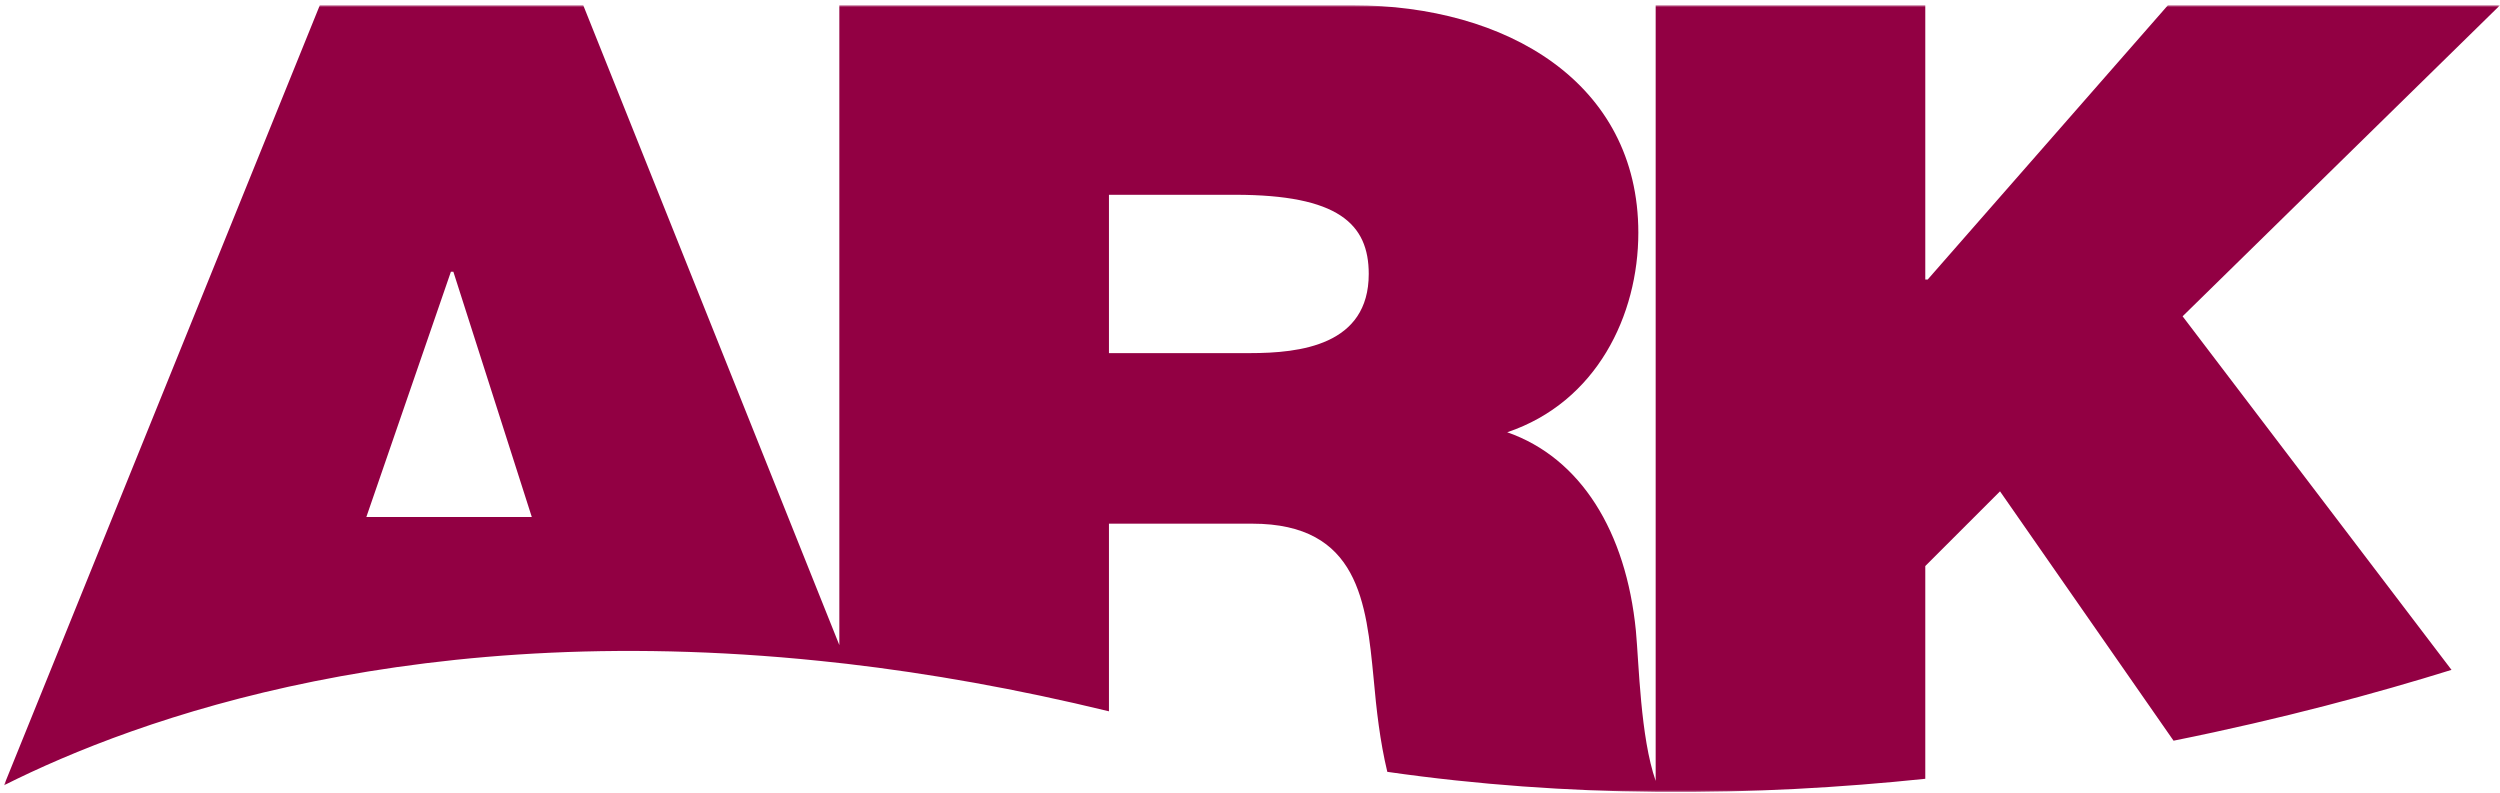 <?xml version="1.0" encoding="UTF-8"?>
<svg width="104px" height="33px" viewBox="0 0 626 198" version="1.1" xmlns="http://www.w3.org/2000/svg" xmlns:xlink="http://www.w3.org/1999/xlink">
    <title>Artboard</title>
    <defs>
        <polygon id="path-1" points="0 0 625 0 625 197 0 197"></polygon>
    </defs>
    <g id="Artboard" stroke="none" stroke-width="1" fill="none" fill-rule="evenodd">
        <g id="Group-3" transform="translate(1, 1)">
            <mask id="mask-2" fill="white">
                <use xlink:href="#path-1"></use>
            </mask>
            <g id="Clip-2"></g>
            <path d="M311.968,87.103 L276.682,87.103 L276.682,47.457 L308.288,47.457 C334.061,47.457 341.733,54.714 341.733,67.28 C341.733,85.147 324.548,87.103 311.968,87.103 L311.968,87.103 Z M90.734,128.132 L111.907,66.72 L112.52,66.72 L132.159,128.132 L90.734,128.132 Z M625,0 L541.843,0 L481.698,68.67 L481.091,68.67 L481.091,0 L413.58,0 L413.58,194.227 C409.749,183.232 409.407,164.896 408.625,156.609 C406.172,131.767 394.812,113.347 376.406,106.92 C398.805,99.379 409.238,77.612 409.238,56.947 C409.238,19.263 376.099,0 337.741,0 L209.171,0 L209.171,160.214 L145.046,0 L79.08,0 L0,195.316 C33.338,178.568 104.138,152.842 209.171,164.697 C209.803,164.763 210.422,164.829 211.053,164.902 C231.631,167.303 253.519,171.16 276.682,176.793 L276.682,129.811 L312.581,129.811 C339.28,129.811 341.114,149.628 342.96,168.615 C343.658,176.432 344.536,184.255 346.382,191.952 C369.16,195.226 391.686,196.754 413.58,196.977 C413.953,196.977 414.326,196.983 414.692,196.983 C437.681,197.163 459.954,195.9 481.091,193.691 L481.091,140.421 L499.804,121.711 L543.256,184.153 C570.532,178.671 594.224,172.213 612.859,166.418 L545.523,77.883 L625,0 Z" id="Fill-1" fill="#920043" mask="url(#mask-2)"></path>
        </g>
    </g>
</svg>